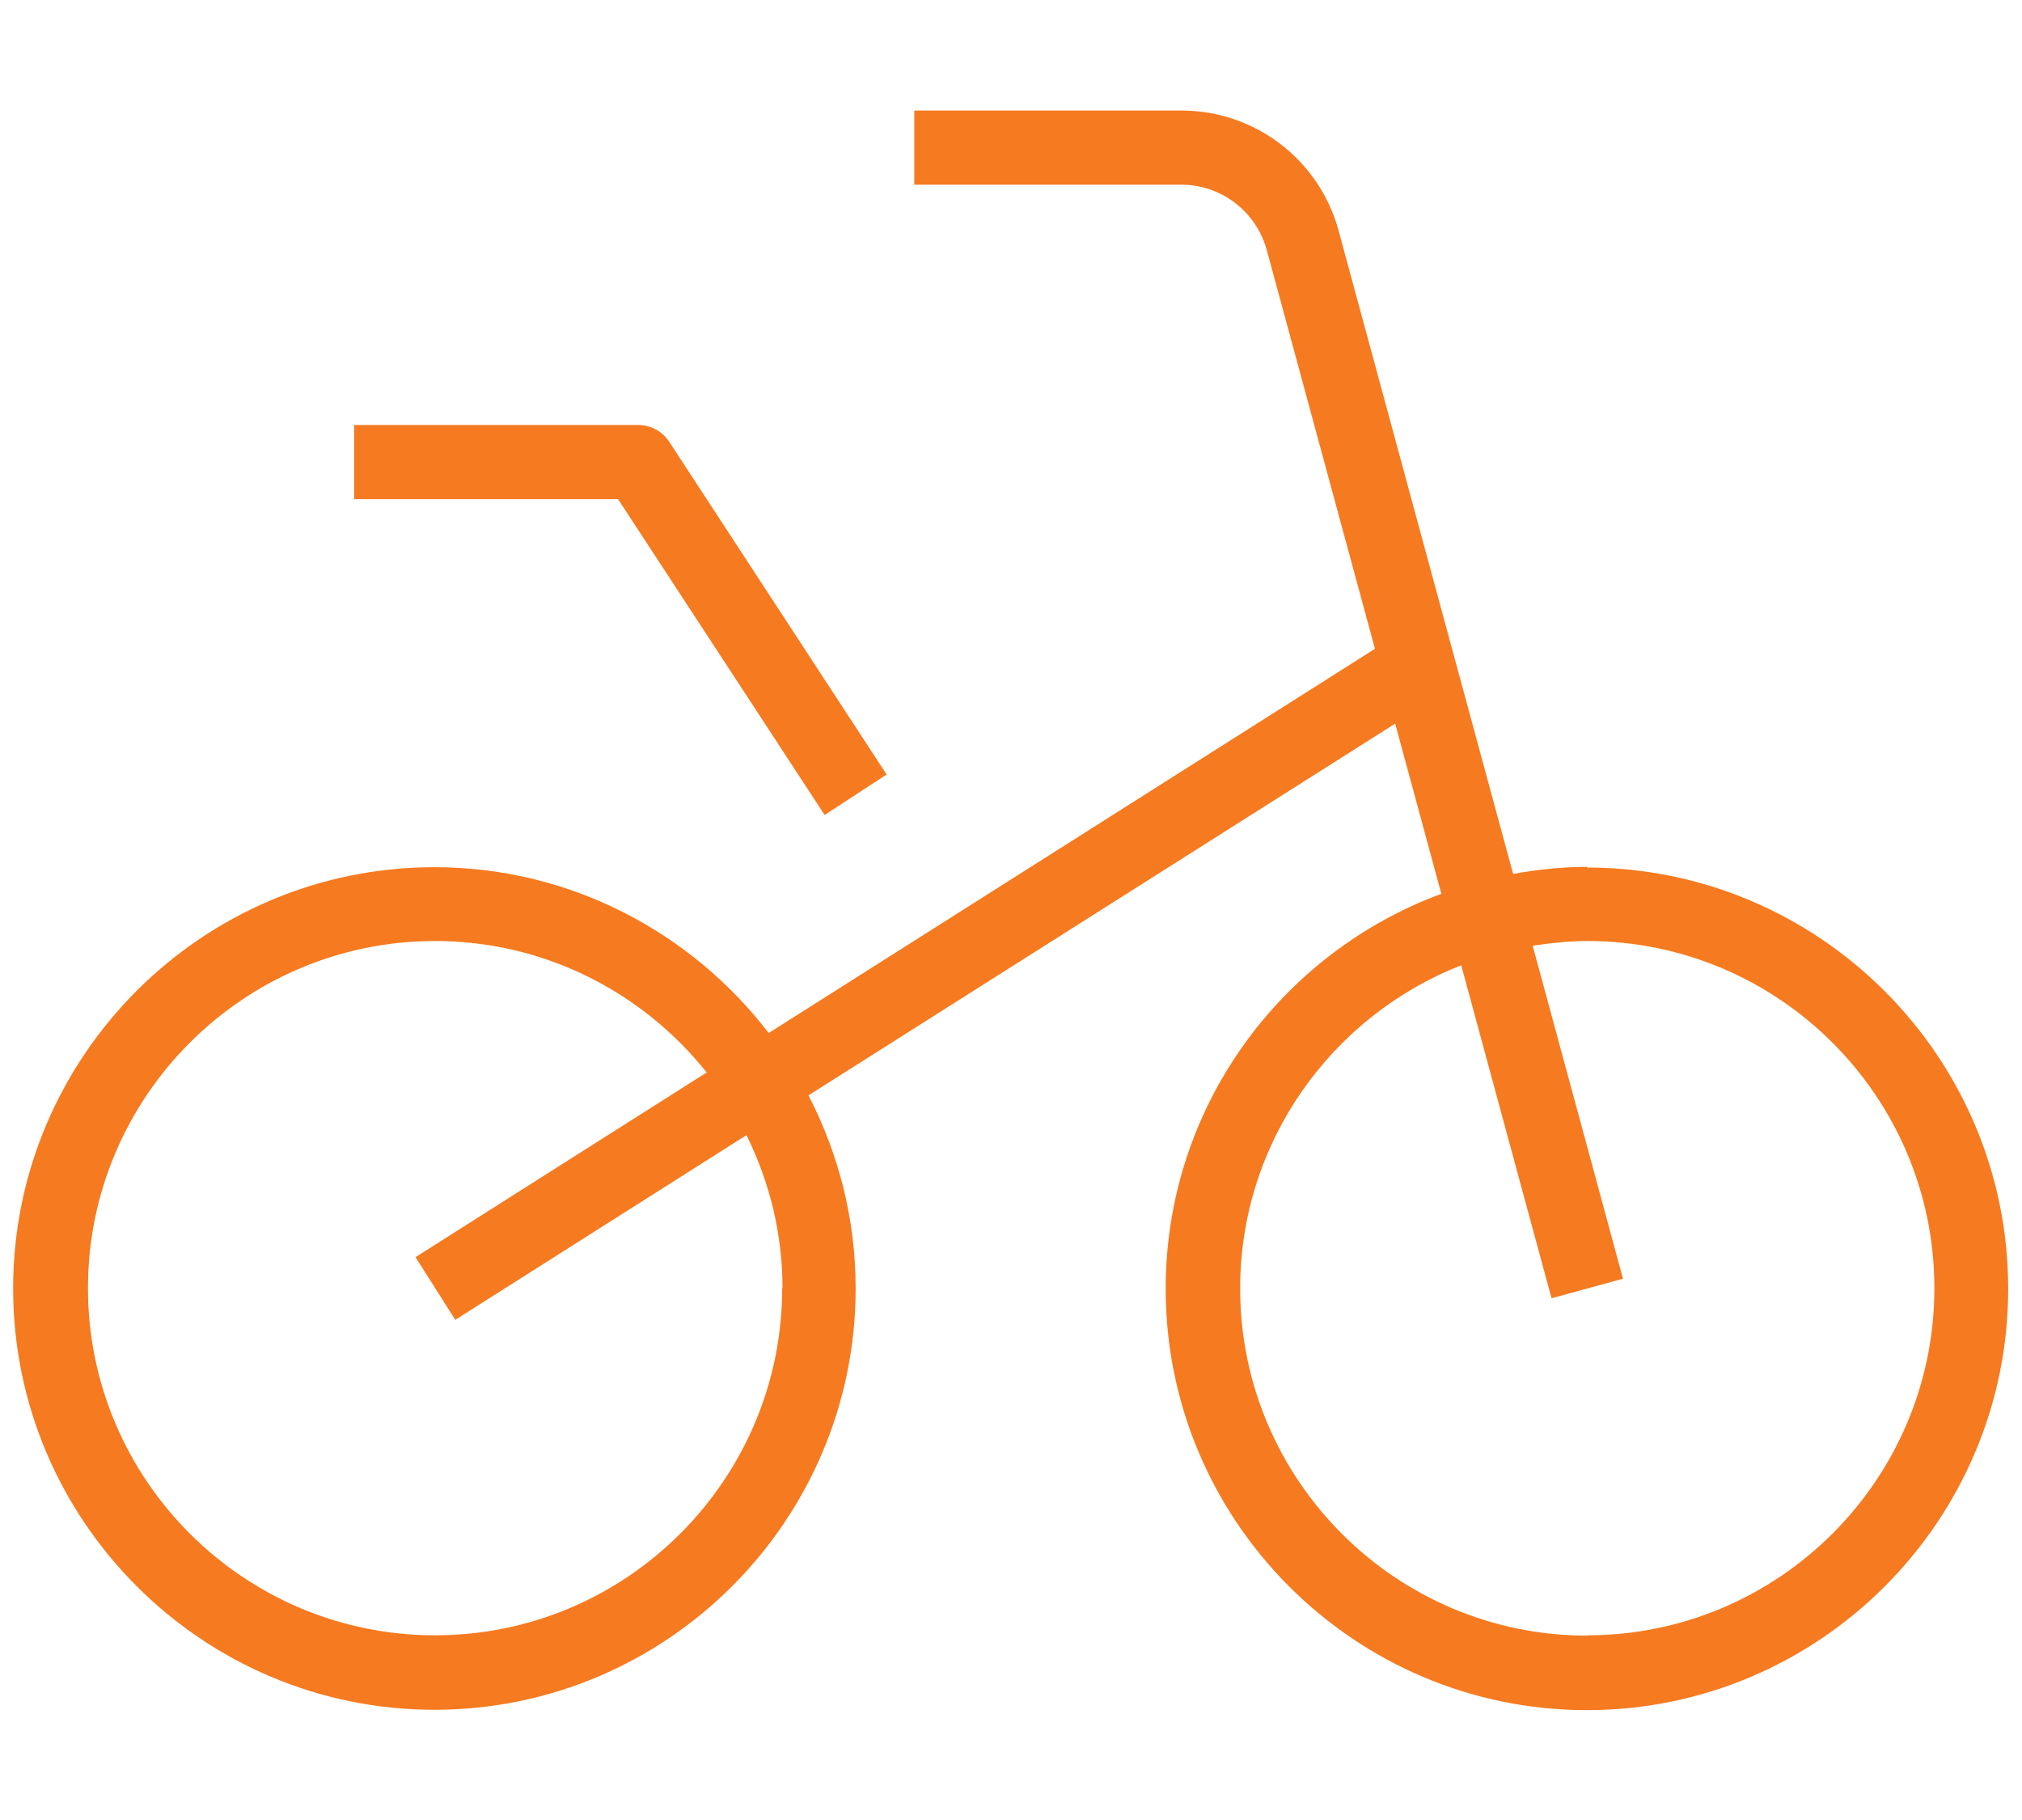 <svg width="60" height="54" viewBox="0 0 60 54" fill="none" xmlns="http://www.w3.org/2000/svg">
<path d="M47.1 25.72C46.35 25.72 45.62 25.8 44.9 25.93L39.72 6.84C39.15 4.74 37.24 3.28 35.06 3.28H27.13V5.48H35.06C36.24 5.48 37.28 6.28 37.59 7.42L40.8 19.25L22.81 30.65C20.52 27.67 16.93 25.73 12.89 25.73C6 25.73 0.39 31.34 0.39 38.23C0.39 45.12 6 50.73 12.89 50.73C19.78 50.73 25.39 45.12 25.39 38.23C25.39 36.16 24.88 34.22 23.99 32.5L41.4 21.47L42.77 26.52C38 28.28 34.59 32.86 34.59 38.24C34.59 45.13 40.2 50.74 47.09 50.74C53.98 50.74 59.59 45.13 59.59 38.24C59.59 31.35 53.98 25.74 47.09 25.74L47.1 25.72ZM23.21 38.22C23.21 43.9 18.59 48.52 12.91 48.52C7.23 48.52 2.61 43.9 2.61 38.22C2.61 32.54 7.23 27.92 12.91 27.92C16.17 27.92 19.08 29.45 20.97 31.82L12.33 37.3L13.51 39.16L22.15 33.68C22.83 35.05 23.22 36.59 23.22 38.23L23.21 38.22ZM47.1 48.53C41.42 48.53 36.8 43.91 36.8 38.23C36.8 33.87 39.53 30.14 43.36 28.64L46.04 38.52L48.16 37.94L45.48 28.06C46.01 27.98 46.55 27.92 47.1 27.92C52.78 27.92 57.4 32.54 57.4 38.22C57.4 43.9 52.78 48.52 47.1 48.52V48.53Z" fill="#F67A20"/>
<path d="M24.47 24.18L26.31 22.98L19.86 13.11C19.66 12.8 19.31 12.61 18.94 12.61H10.51V14.81H18.34L24.47 24.18Z" fill="#F67A20"/>
</svg>
